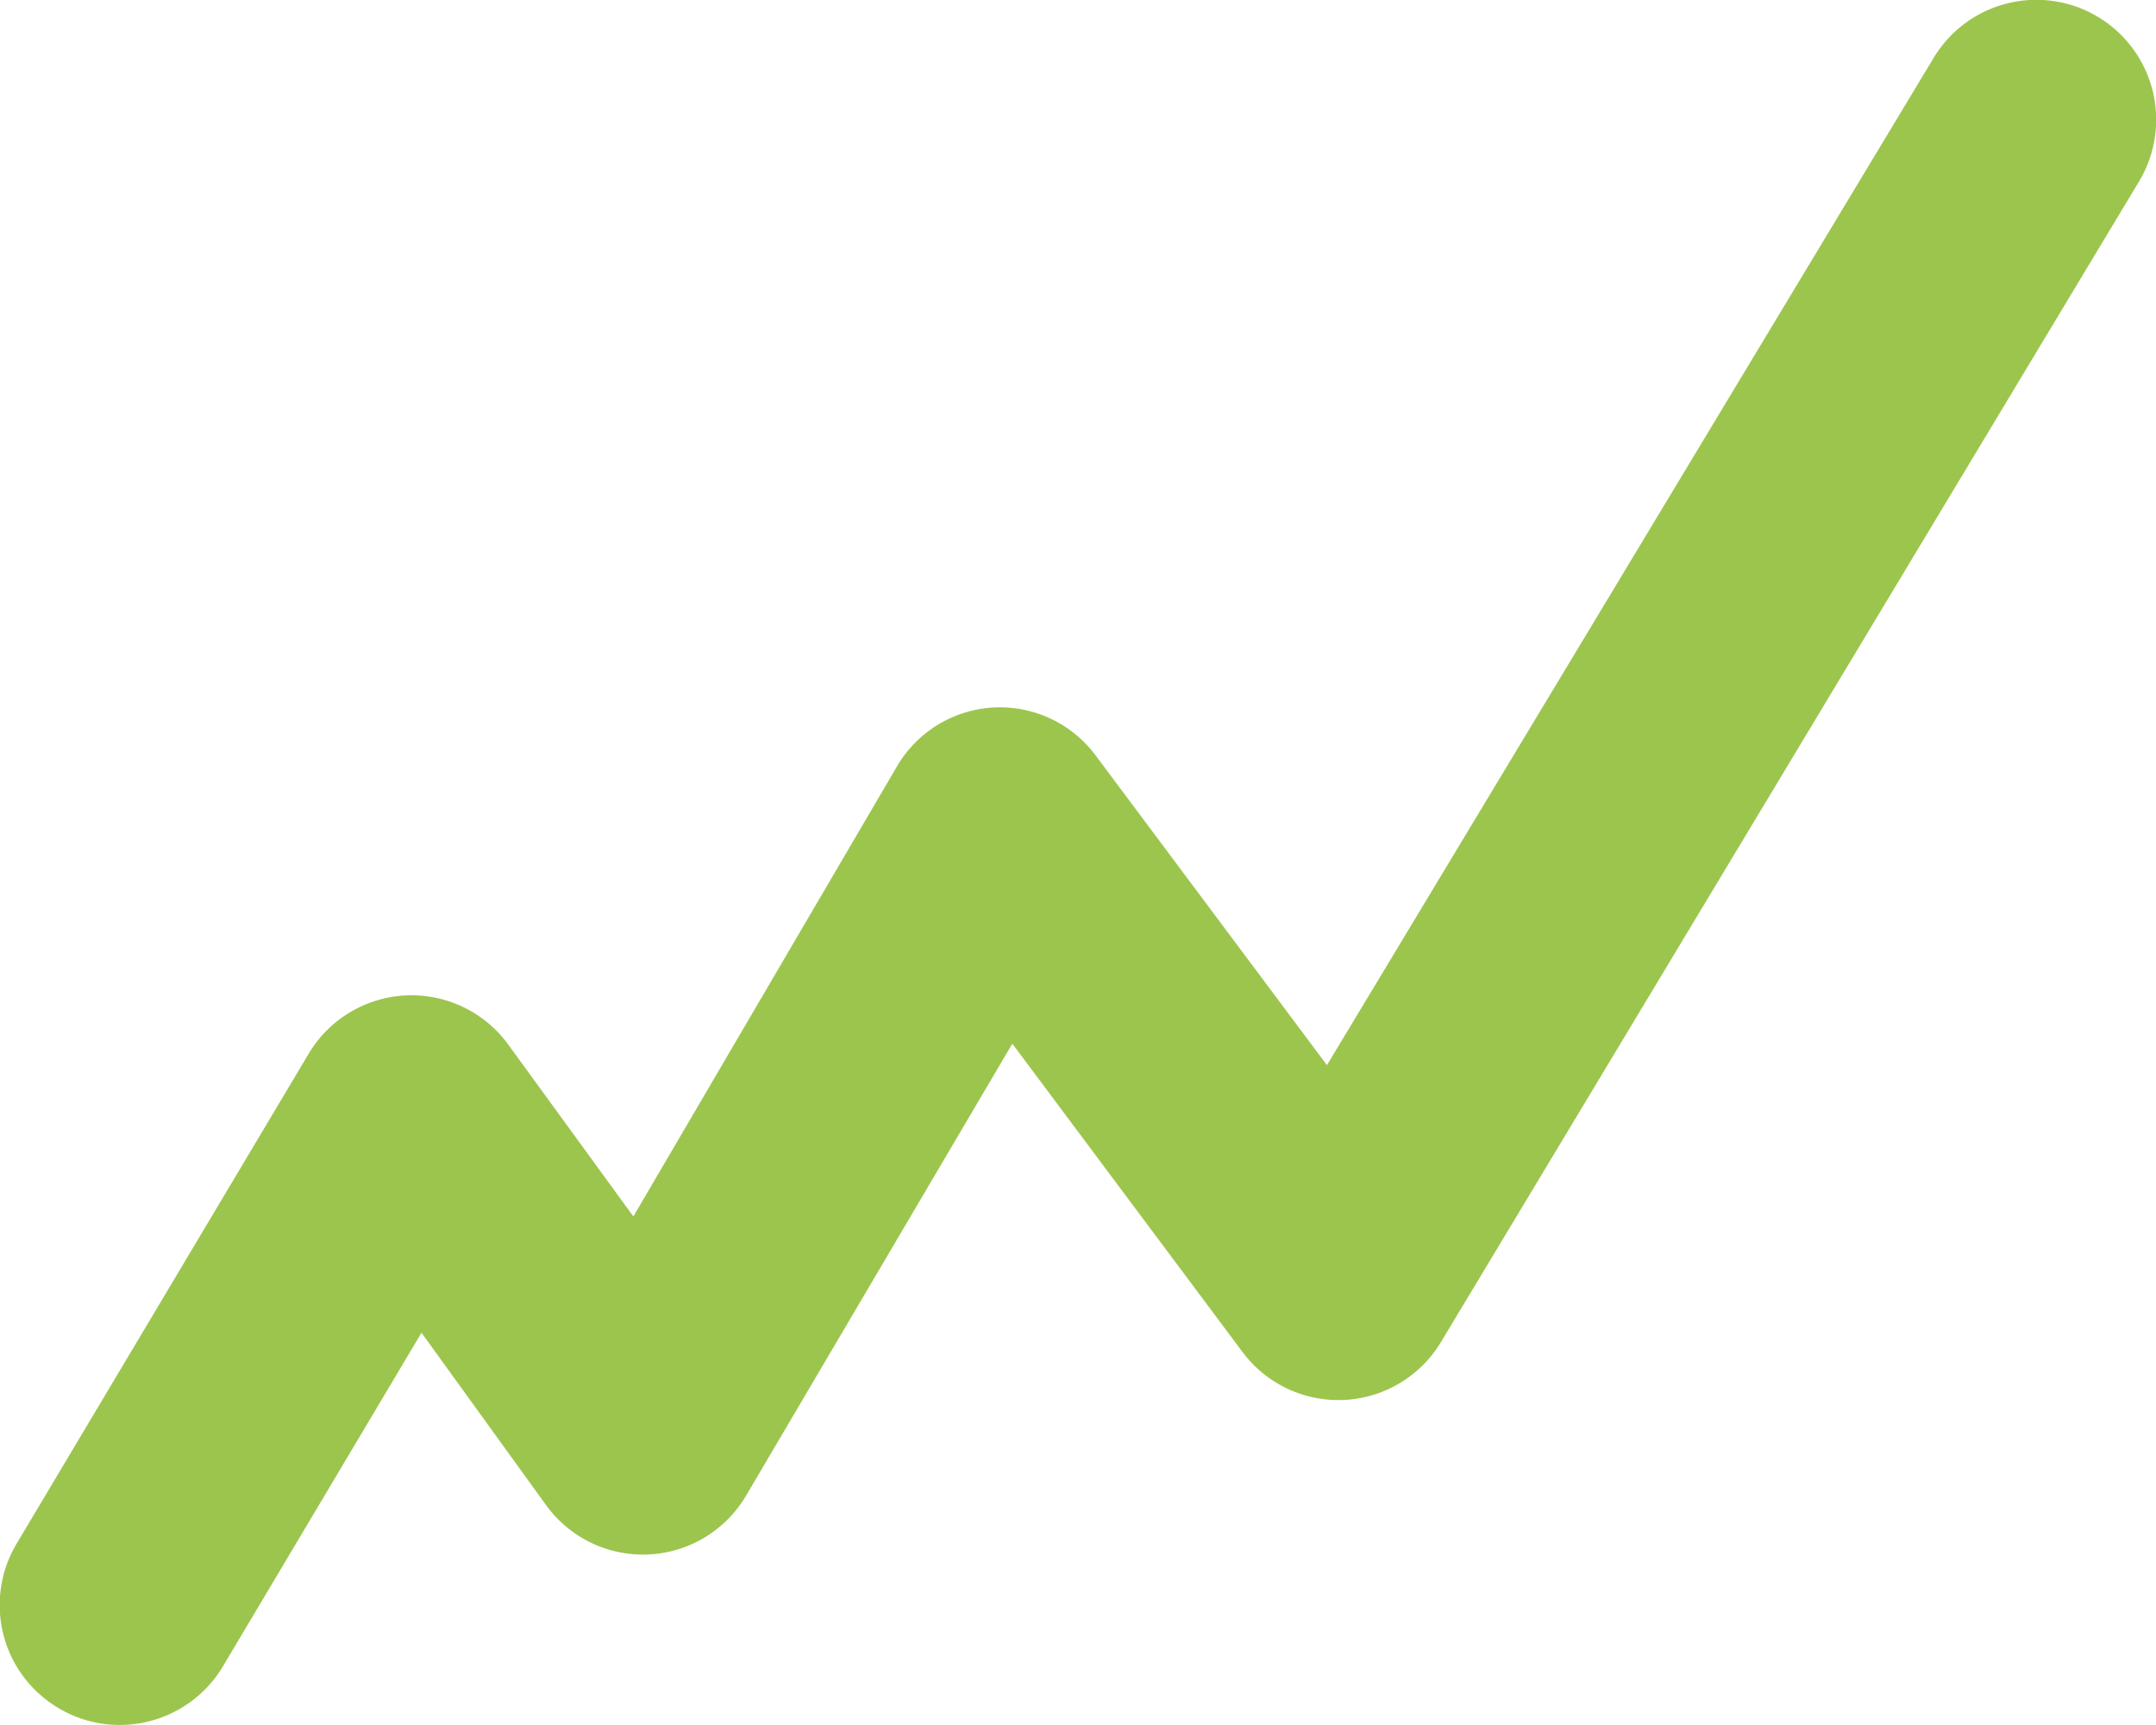 <svg xmlns="http://www.w3.org/2000/svg" viewBox="0 0 57.29 45.83"><defs><style>.cls-1{fill:#9cc54e;}</style></defs><g id="Calque_2" data-name="Calque 2"><g id="propo2"><path class="cls-1" d="M3.18,45.83a3.14,3.14,0,0,1-1.63-.45A3.18,3.18,0,0,1,.45,41L8.2,28a3.18,3.18,0,0,1,5.31-.24l3.32,4.56,7-11.95a3.17,3.17,0,0,1,5.29-.29l6.14,8.22L51.38,1.54a3.18,3.18,0,0,1,5.46,3.28L38.3,35.64A3.18,3.18,0,0,1,33,35.9l-6.1-8.17-7.07,12a3.18,3.18,0,0,1-5.32.26L11.2,35.41,5.92,44.28A3.19,3.19,0,0,1,3.18,45.83Z"/></g></g></svg>